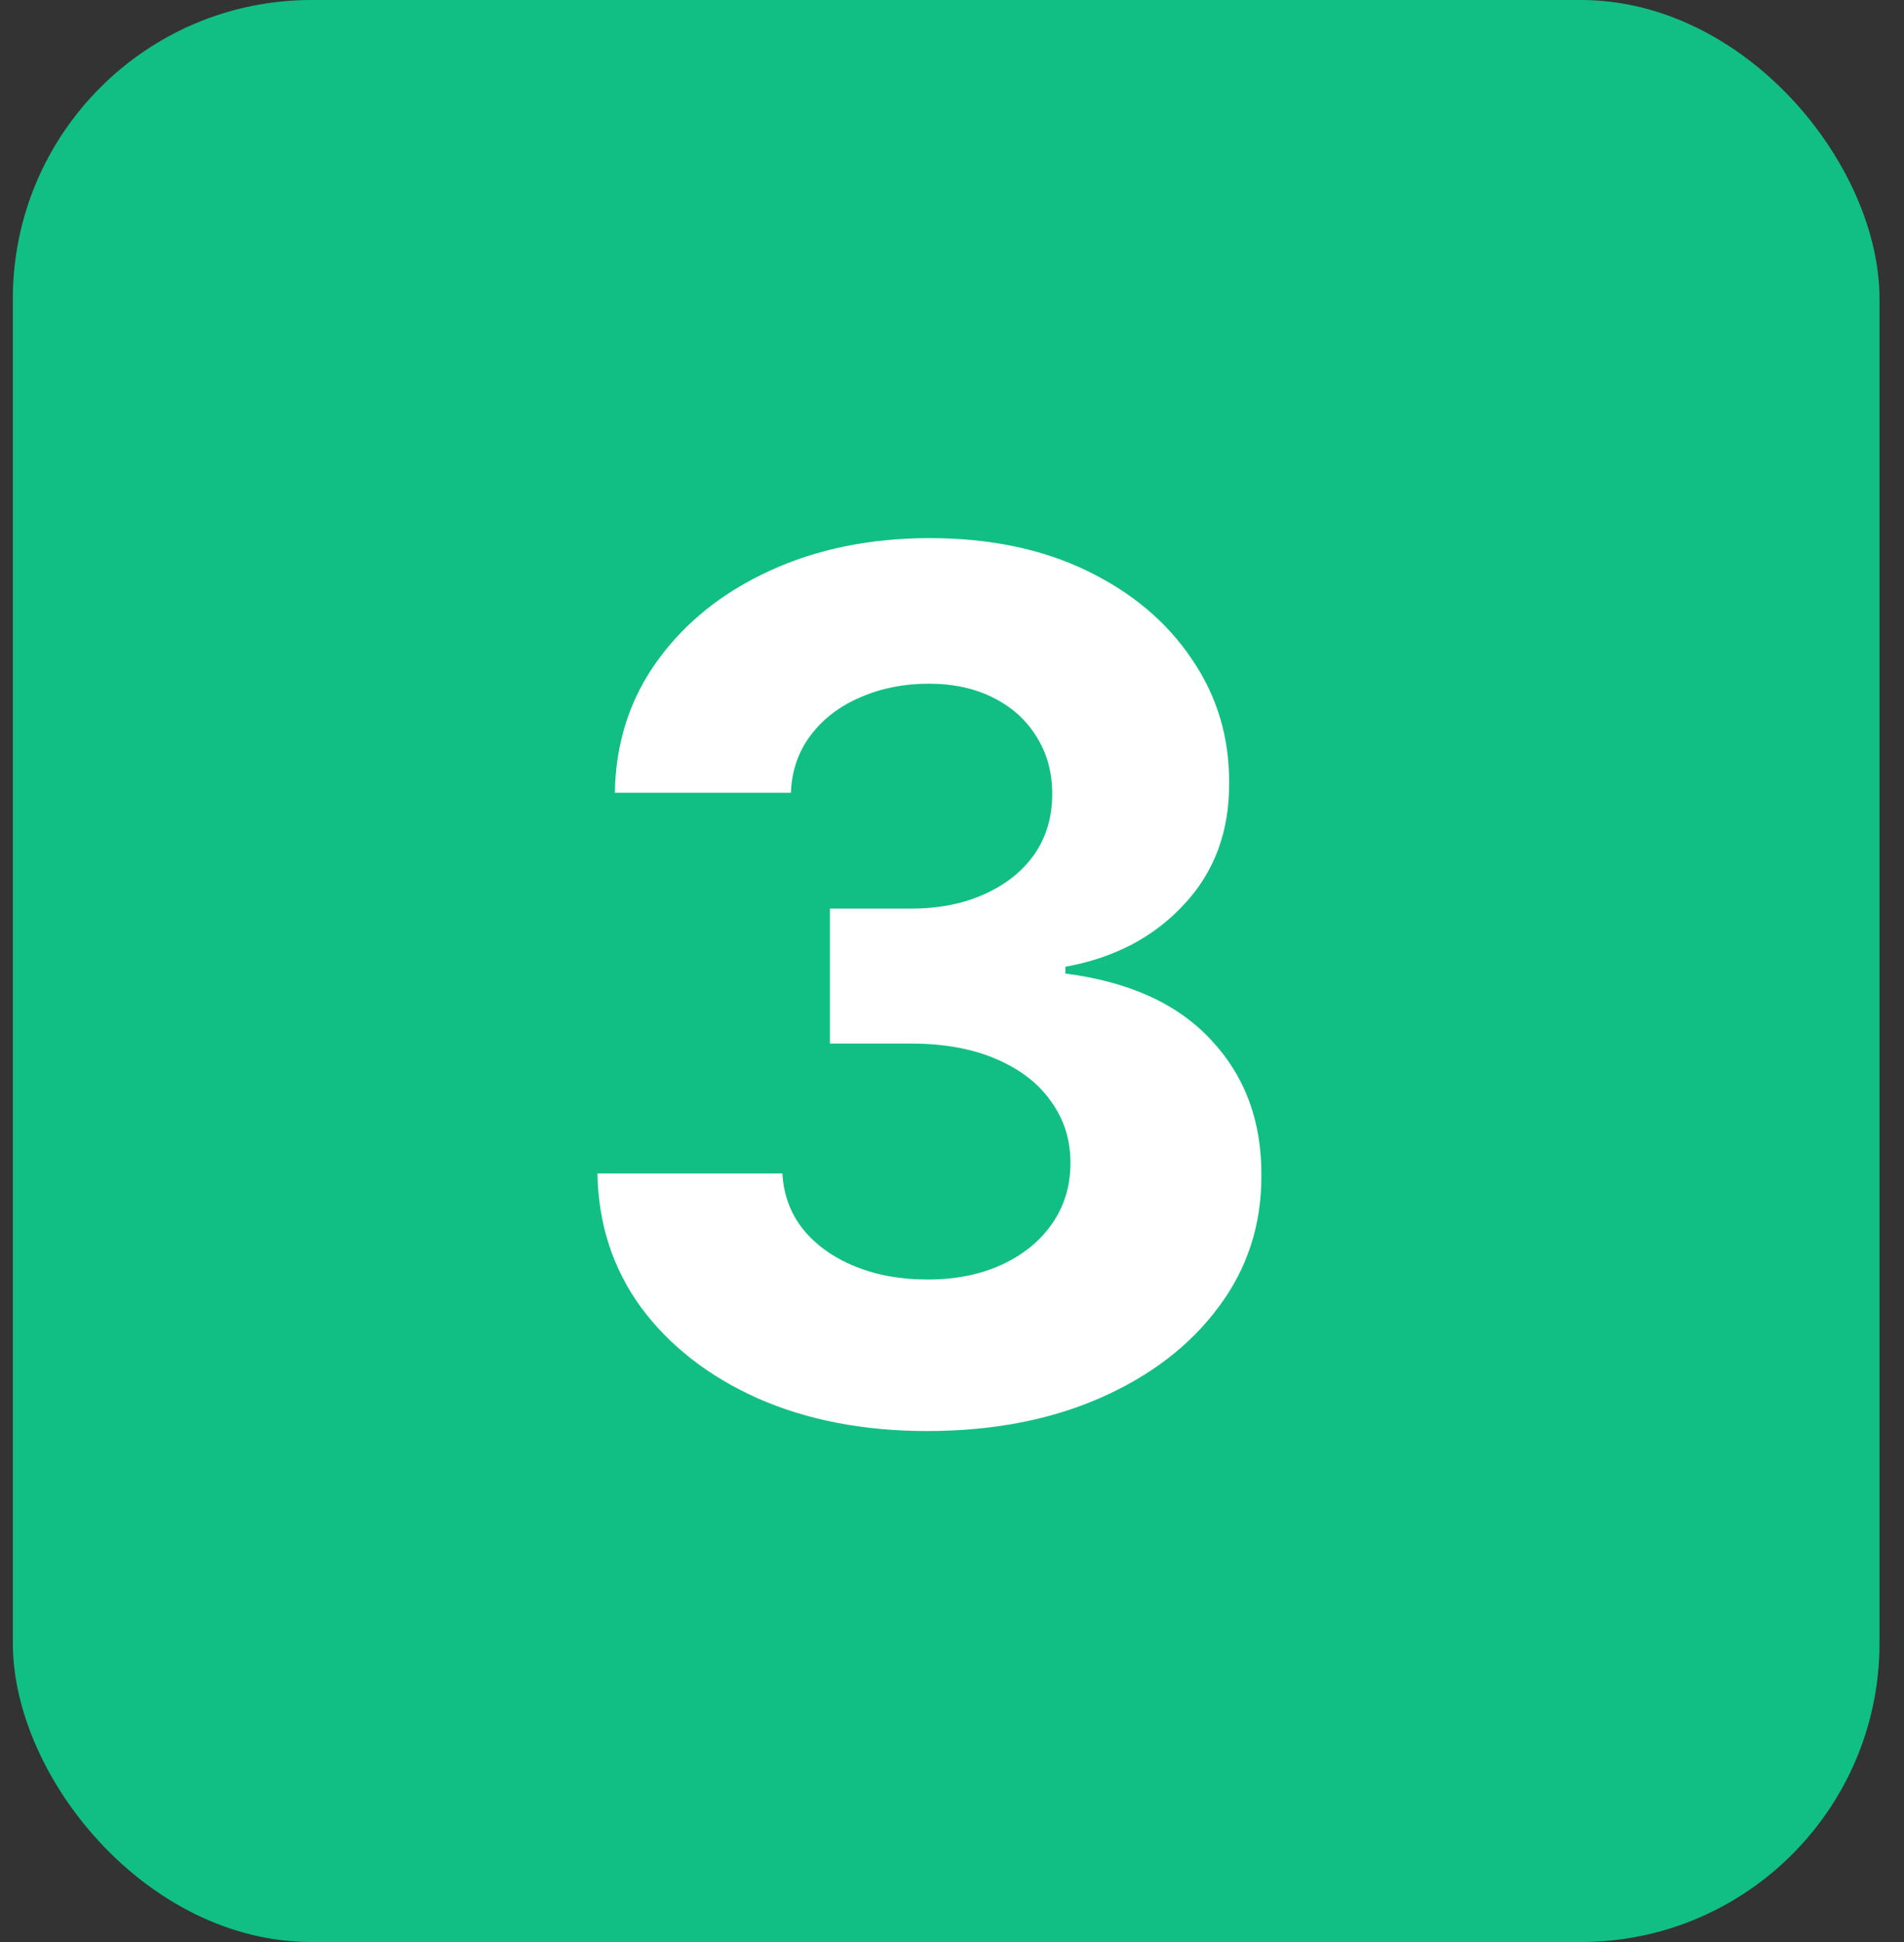 <svg xmlns="http://www.w3.org/2000/svg" width="51" height="52" viewBox="0 0 51 52" fill="none"><rect x="0" y="0" width="51" height="52" fill="#333333" stroke="none"/><rect x="0.344" width="50" height="52" rx="8" fill="#11BF85"></rect><path d="M24.832 38.318C23.135 38.318 21.624 38.026 20.298 37.443C18.98 36.852 17.938 36.042 17.173 35.011C16.416 33.974 16.026 32.776 16.003 31.421H20.957C20.988 31.989 21.173 32.489 21.514 32.92C21.863 33.345 22.325 33.674 22.901 33.909C23.476 34.144 24.124 34.261 24.844 34.261C25.594 34.261 26.257 34.129 26.832 33.864C27.408 33.599 27.859 33.231 28.185 32.761C28.51 32.292 28.673 31.75 28.673 31.136C28.673 30.515 28.499 29.966 28.151 29.489C27.81 29.004 27.317 28.625 26.673 28.352C26.037 28.079 25.279 27.943 24.401 27.943H22.23V24.329H24.401C25.143 24.329 25.798 24.201 26.366 23.943C26.942 23.686 27.389 23.329 27.707 22.875C28.026 22.413 28.185 21.875 28.185 21.261C28.185 20.678 28.044 20.167 27.764 19.727C27.491 19.28 27.105 18.932 26.605 18.682C26.113 18.432 25.537 18.307 24.878 18.307C24.211 18.307 23.601 18.428 23.048 18.671C22.495 18.905 22.052 19.242 21.719 19.682C21.385 20.121 21.207 20.636 21.185 21.227H16.469C16.491 19.886 16.874 18.704 17.616 17.682C18.359 16.659 19.359 15.86 20.616 15.284C21.882 14.701 23.31 14.409 24.901 14.409C26.507 14.409 27.912 14.701 29.116 15.284C30.321 15.867 31.257 16.655 31.923 17.648C32.597 18.633 32.931 19.739 32.923 20.966C32.931 22.269 32.526 23.356 31.707 24.227C30.897 25.099 29.84 25.651 28.537 25.886V26.068C30.249 26.288 31.552 26.883 32.446 27.852C33.347 28.814 33.794 30.019 33.787 31.466C33.794 32.792 33.412 33.97 32.639 35C31.874 36.03 30.817 36.841 29.469 37.432C28.12 38.023 26.575 38.318 24.832 38.318Z" fill="white"></path></svg>